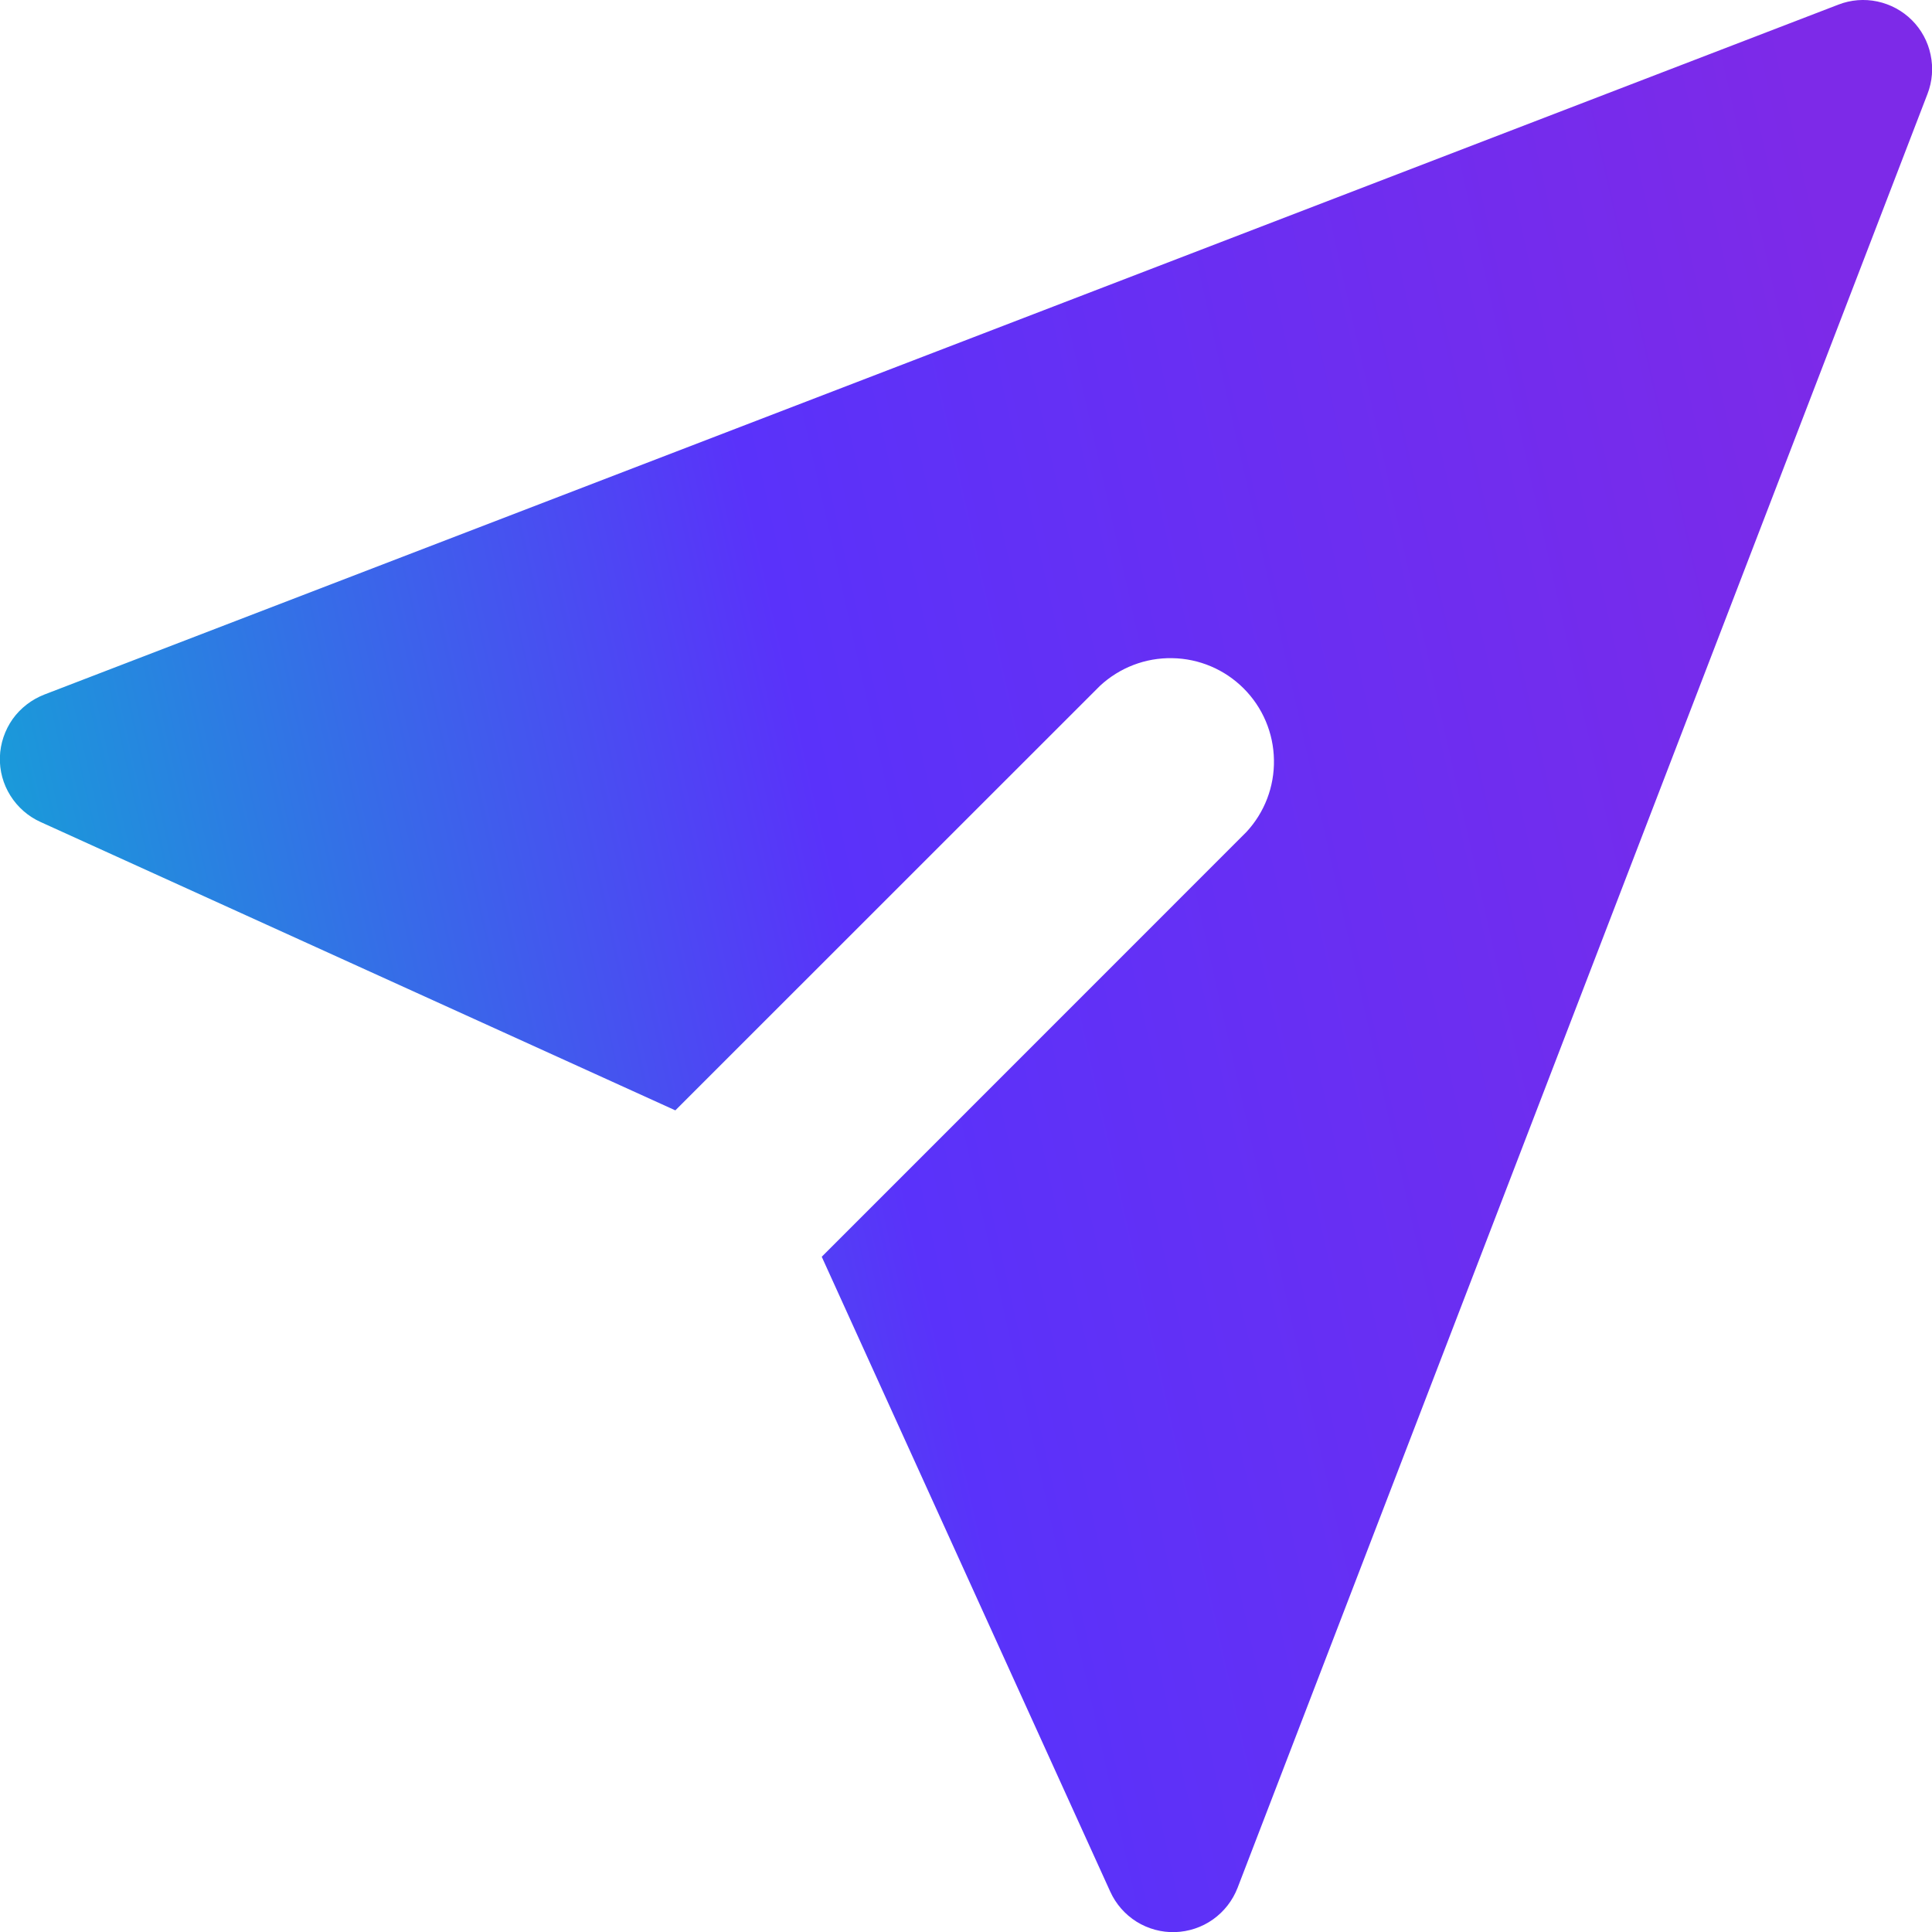<svg width="18" height="18" viewBox="0 0 18 18" fill="none" xmlns="http://www.w3.org/2000/svg">
<g clip-path="url(#clip0_699_92)">
<path fill-rule="evenodd" clip-rule="evenodd" d="M17.813 0.188C17.901 0.276 17.962 0.388 17.987 0.51C18.013 0.632 18.003 0.759 17.958 0.875L11.53 17.589C11.484 17.707 11.405 17.809 11.301 17.883C11.198 17.956 11.075 17.997 10.948 18.001C10.822 18.005 10.697 17.971 10.589 17.904C10.482 17.837 10.396 17.739 10.344 17.624L7.656 11.709L11.611 7.753C11.781 7.571 11.874 7.329 11.869 7.079C11.865 6.829 11.764 6.591 11.587 6.414C11.41 6.237 11.172 6.136 10.922 6.132C10.672 6.127 10.431 6.22 10.248 6.39L6.292 10.345L0.377 7.658C0.262 7.606 0.164 7.52 0.097 7.413C0.029 7.305 -0.005 7.18 -0.001 7.053C0.003 6.926 0.045 6.803 0.118 6.699C0.192 6.596 0.295 6.517 0.413 6.471L17.128 0.043C17.244 -0.002 17.37 -0.012 17.492 0.014C17.613 0.04 17.725 0.1 17.813 0.188Z" fill="url(#paint0_linear_699_92)"/>
</g>
<defs>
<linearGradient id="paint0_linear_699_92" x1="3.724" y1="37.549" x2="23.981" y2="33.013" gradientUnits="userSpaceOnUse">
<stop stop-color="#00C4CC"/>
<stop offset="0.5" stop-color="#5A32FA"/>
<stop offset="1" stop-color="#7D2AE8"/>
</linearGradient>
<clipPath id="clip0_699_92">
<rect width="18" height="18" fill="white"/>
</clipPath>
</defs>
</svg>
